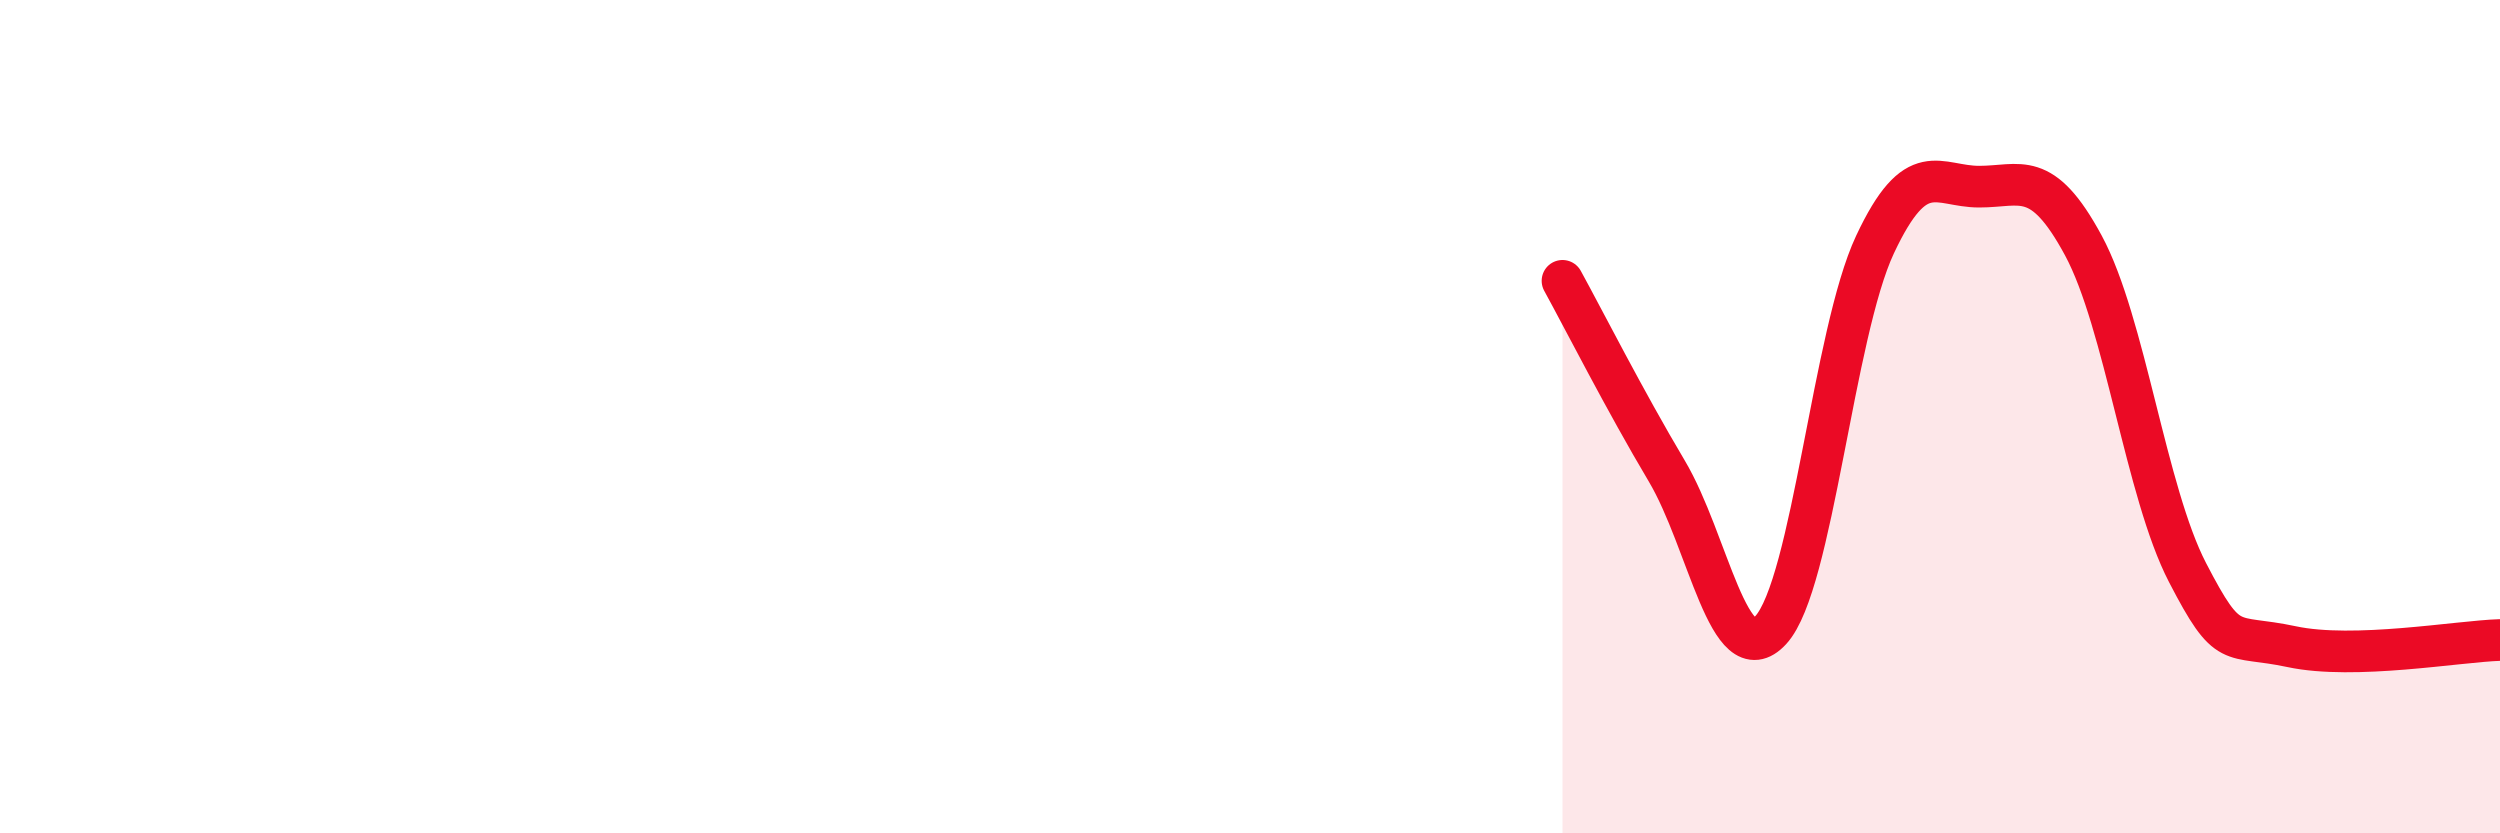 
    <svg width="60" height="20" viewBox="0 0 60 20" xmlns="http://www.w3.org/2000/svg">
      <path
        d="M 37.5,6.74 C 38,7.65 39,9.62 40,11.3 C 41,12.98 41.5,16.21 42.5,15.12 C 43.5,14.03 44,8 45,5.87 C 46,3.74 46.5,4.48 47.5,4.48 C 48.5,4.48 49,4.04 50,5.89 C 51,7.74 51.5,11.81 52.5,13.74 C 53.5,15.67 53.5,15.2 55,15.52 C 56.5,15.84 59,15.39 60,15.36L60 20L37.5 20Z"
        fill="#EB0A25"
        opacity="0.1"
        stroke-linecap="round"
        stroke-linejoin="round"
      />
      <path
        d="M 37.5,6.74 C 38,7.65 39,9.62 40,11.3 C 41,12.98 41.5,16.21 42.5,15.12 C 43.5,14.03 44,8 45,5.87 C 46,3.74 46.5,4.48 47.5,4.48 C 48.5,4.48 49,4.04 50,5.89 C 51,7.74 51.5,11.81 52.5,13.74 C 53.5,15.67 53.5,15.2 55,15.52 C 56.5,15.84 59,15.39 60,15.36"
        stroke="#EB0A25"
        stroke-width="1"
        fill="none"
        stroke-linecap="round"
        stroke-linejoin="round"
      />
    </svg>
  